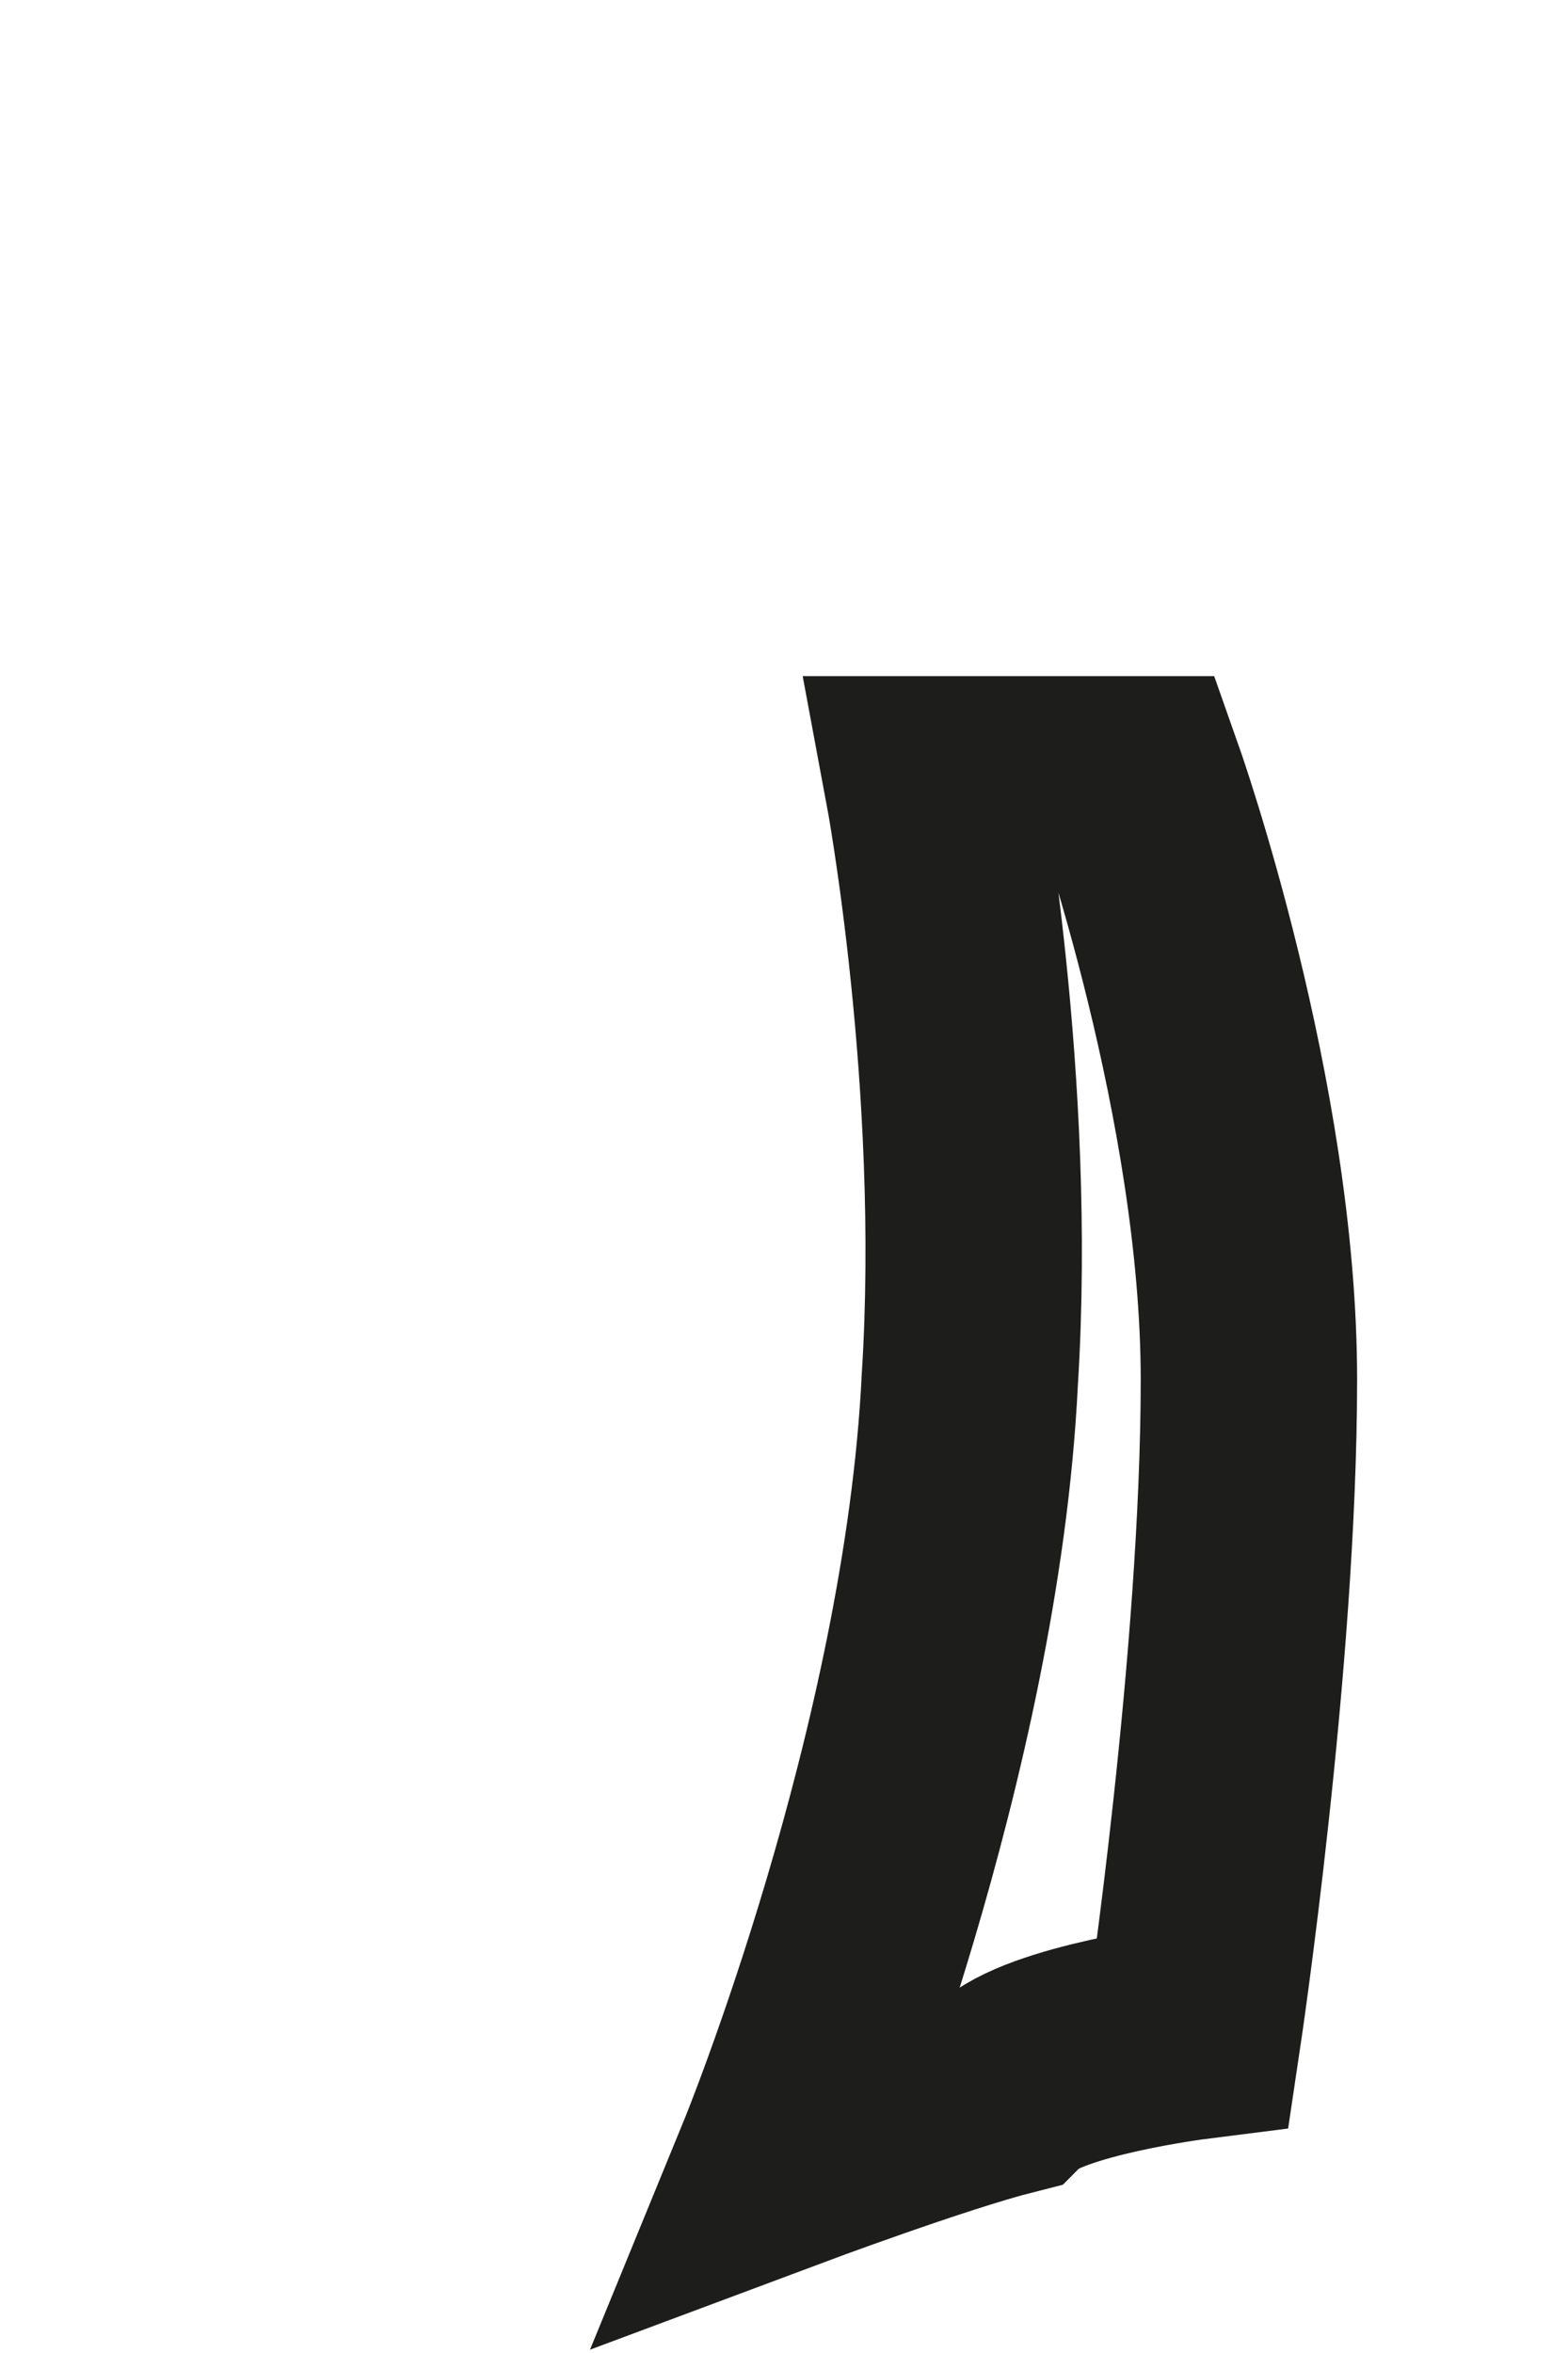 <?xml version="1.0" encoding="utf-8"?>
<svg xmlns="http://www.w3.org/2000/svg" fill="none" height="100%" overflow="visible" preserveAspectRatio="none" style="display: block;" viewBox="0 0 2 3" width="100%">
<path d="M1 2.756C1 2.756 1.214 2.234 1.237 1.759C1.261 1.38 1.19 1 1.19 1H1.356H1.451C1.451 1 1.593 1.403 1.593 1.759C1.593 2.115 1.522 2.59 1.522 2.59C1.522 2.59 1.332 2.614 1.285 2.661C1.19 2.685 1 2.756 1 2.756Z" id="Vector" stroke="#1D1D1B" stroke-miterlimit="3.864" stroke-width="0.276"/>
</svg>